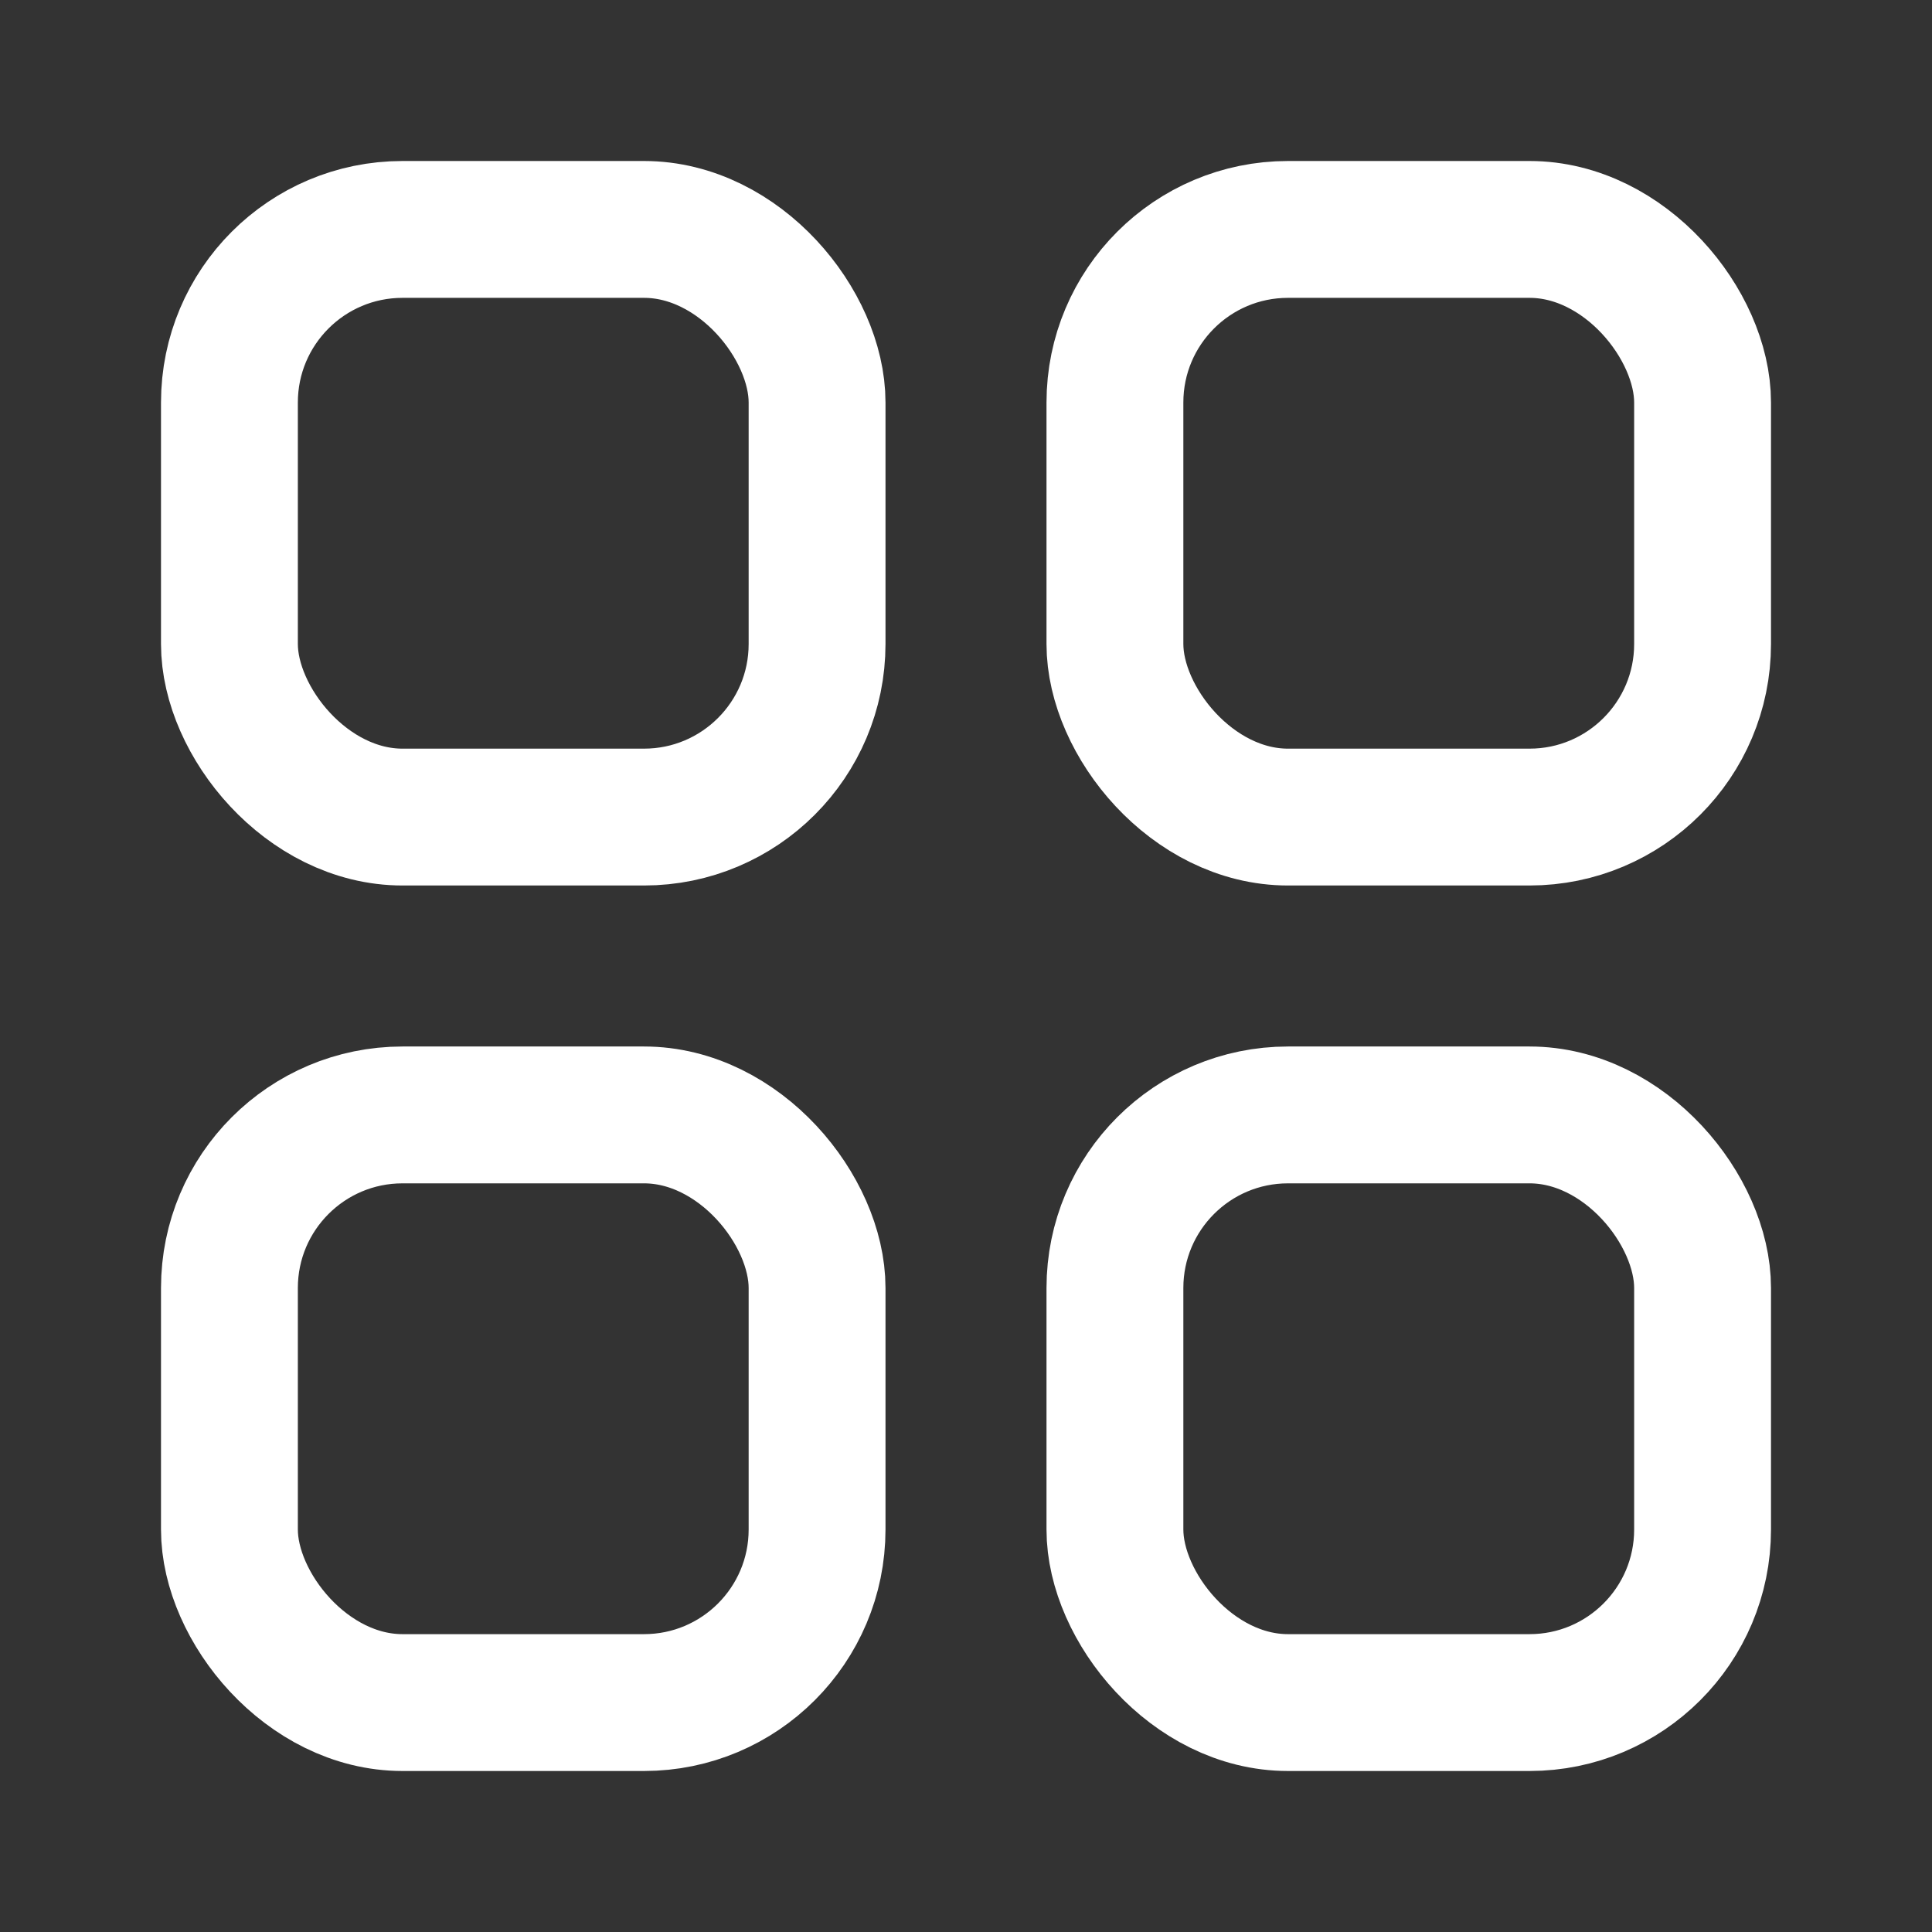 <svg width="24" height="24" viewBox="0 0 24 24" fill="none" xmlns="http://www.w3.org/2000/svg">
<rect x="0" y="0" width="24" height="24" fill="#333333" stroke="none"/>
<rect x="2.85" y="2.85" width="7.3" height="7.3" rx="2.15" stroke="white" stroke-width="1.7" stroke-linecap="round" stroke-linejoin="round"/>
<rect x="2.85" y="13.85" width="7.3" height="7.3" rx="2.15" stroke="white" stroke-width="1.7" stroke-linecap="round" stroke-linejoin="round"/>
<rect x="13.85" y="2.85" width="7.3" height="7.3" rx="2.15" stroke="white" stroke-width="1.7" stroke-linecap="round" stroke-linejoin="round"/>
<rect x="13.85" y="13.85" width="7.3" height="7.3" rx="2.15" stroke="white" stroke-width="1.7" stroke-linecap="round" stroke-linejoin="round"/>
</svg>
